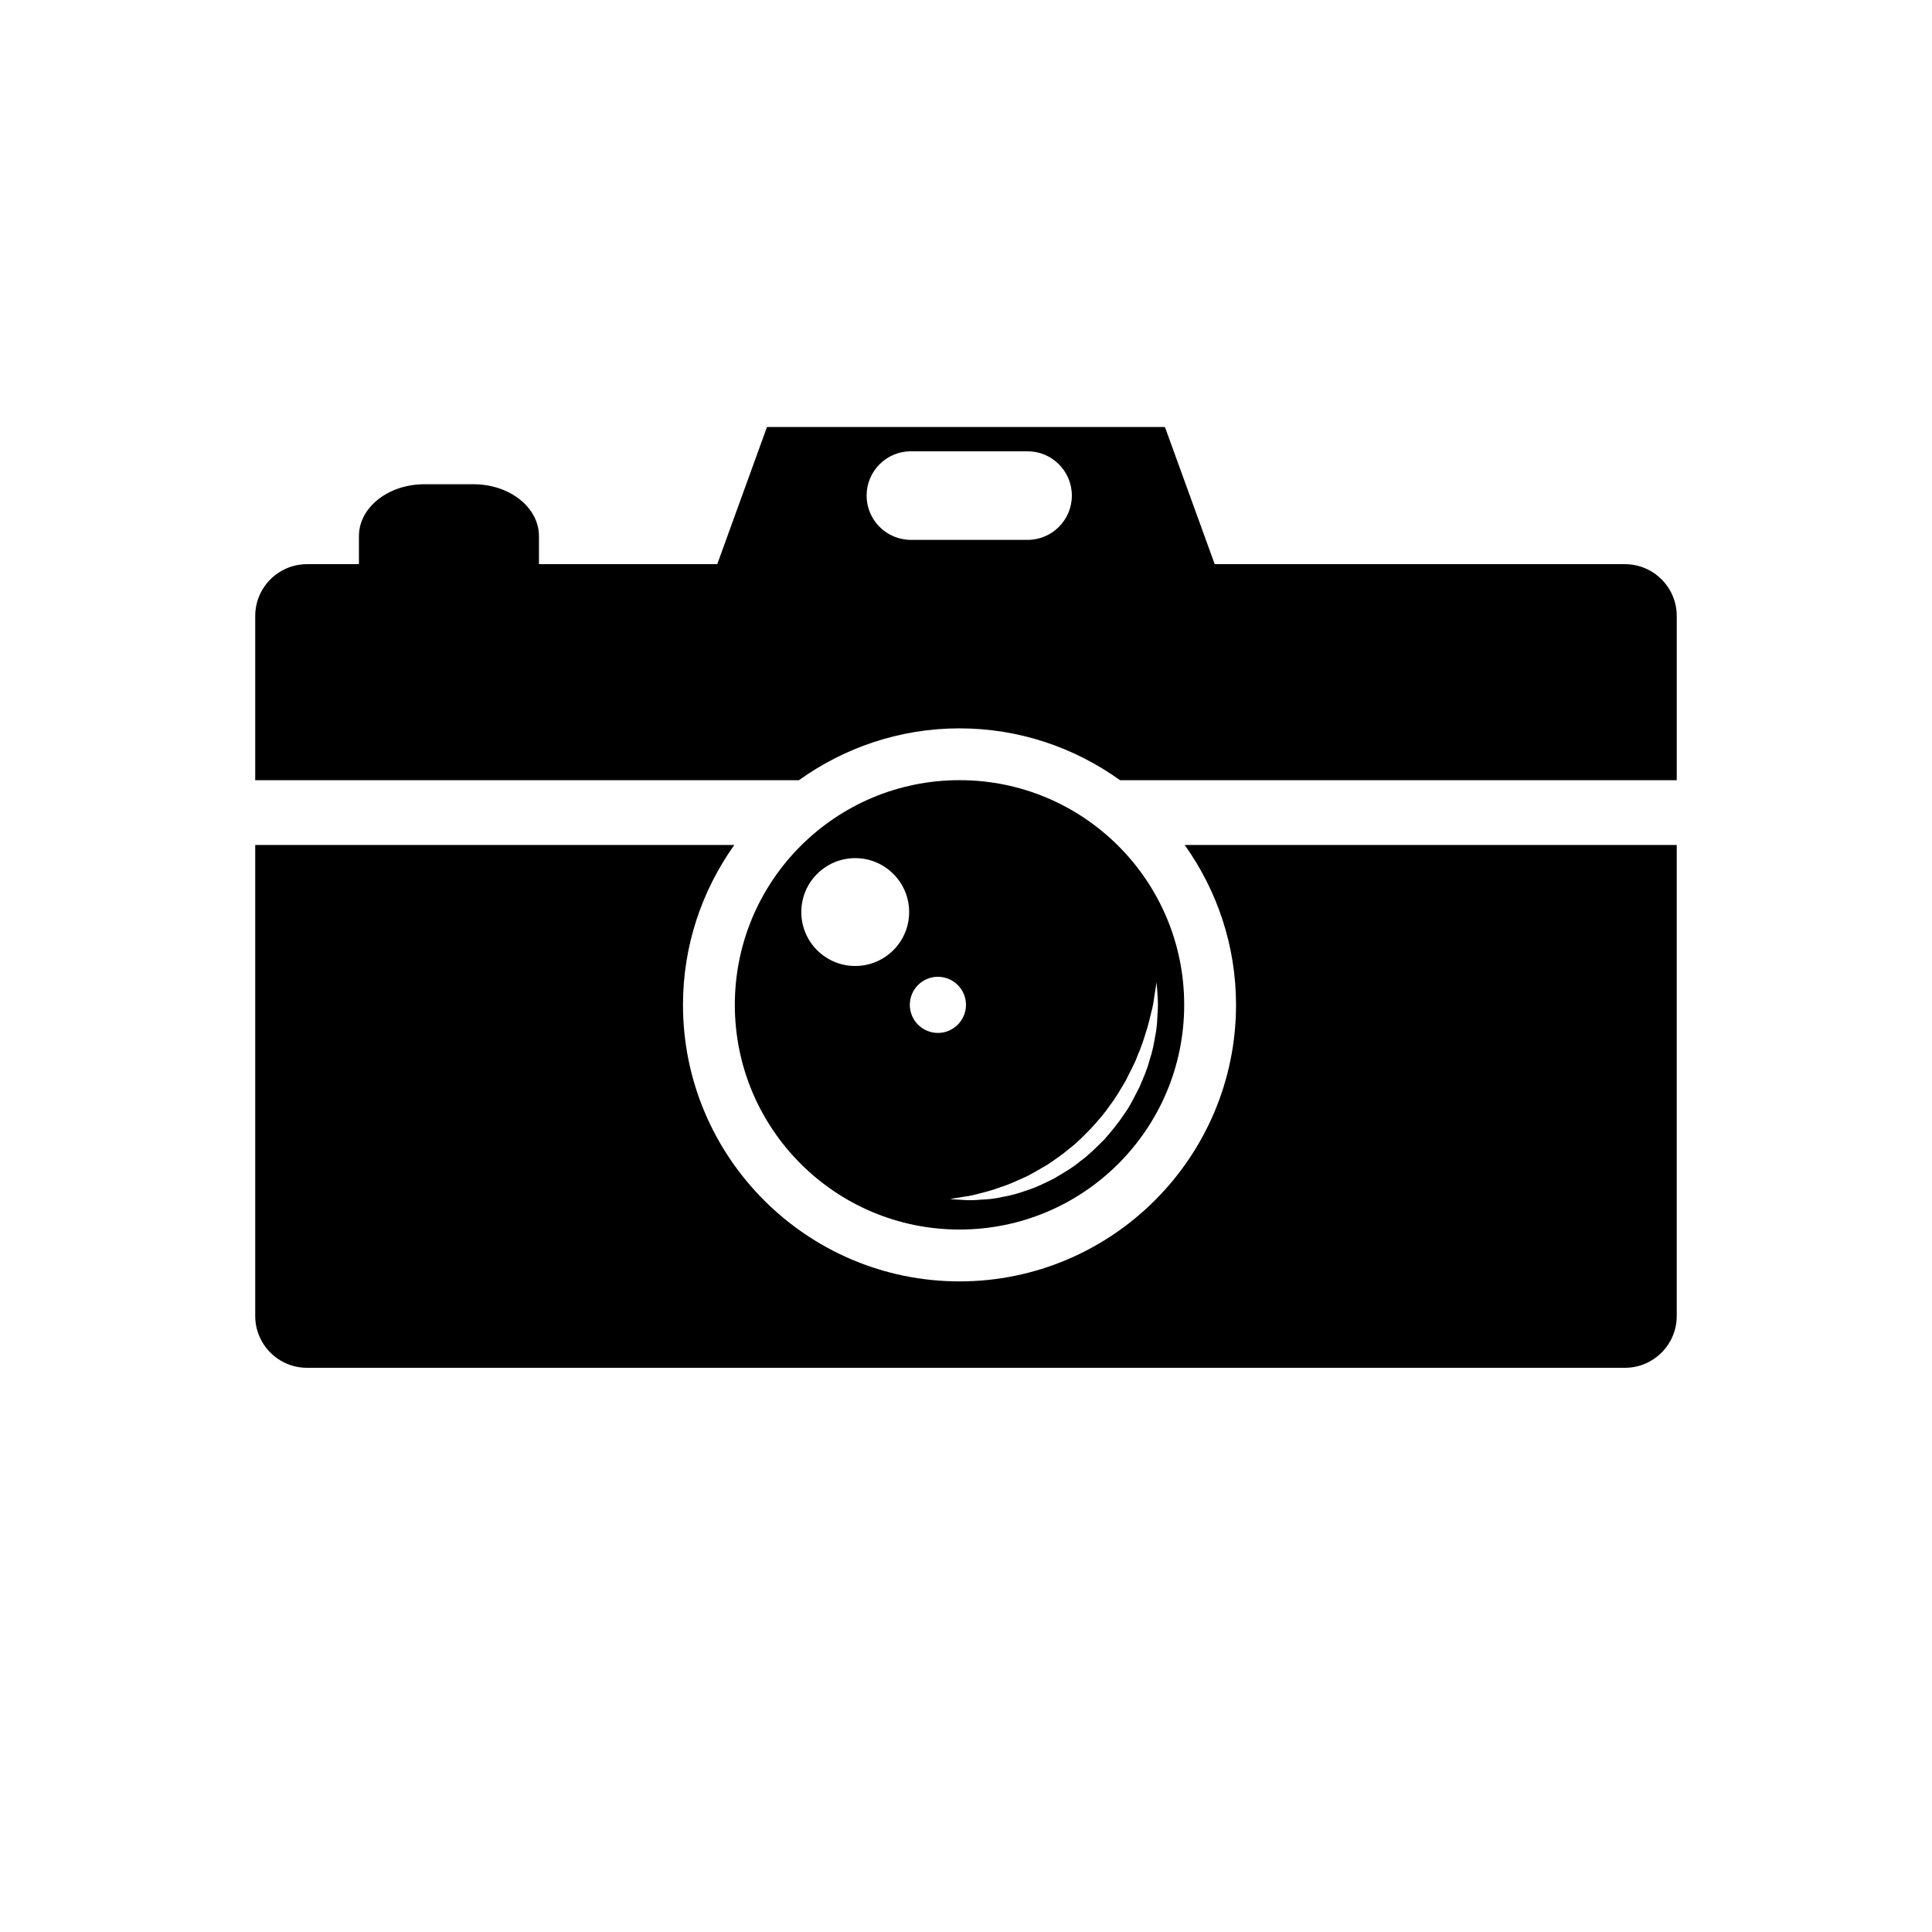 <?xml version="1.0" encoding="UTF-8"?>
<!-- The Best Svg Icon site in the world: iconSvg.co, Visit us! https://iconsvg.co -->
<svg fill="#000000" width="800px" height="800px" version="1.1" viewBox="144 144 512 512" xmlns="http://www.w3.org/2000/svg">
 <g>
  <path d="m574.61 293.51h-108.7l-13.191-36.355h-105.46l-13.18 36.355h-47.25v-7.441c0-7.59-7.769-13.742-17.348-13.742h-13.012c-9.582 0-17.348 6.152-17.348 13.742v7.441h-13.742c-7.59 0-13.742 6.152-13.742 13.742v43.512h144.08c12.012-8.609 26.684-13.742 42.559-13.742s30.543 5.129 42.559 13.742h147.52v-43.512c0-7.59-6.152-13.742-13.742-13.742zm-189.21-29.914h30.914c6.481 0 11.738 5.254 11.738 11.738 0 6.484-5.254 11.738-11.738 11.738h-30.914c-6.481 0-11.738-5.254-11.738-11.738 0-6.484 5.254-11.738 11.738-11.738z"/>
  <path d="m471.56 410.3c0 40.406-32.875 73.281-73.281 73.281s-73.281-32.875-73.281-73.281c0-15.789 5.07-30.391 13.598-42.367h-126.96v124.81c0 7.59 6.152 13.742 13.742 13.742h349.23c7.59 0 13.742-6.152 13.742-13.742v-124.81h-130.39c8.527 11.977 13.598 26.578 13.598 42.367z"/>
  <path d="m398.28 469.84c32.887 0 59.543-26.656 59.543-59.543s-26.656-59.543-59.543-59.543-59.543 26.656-59.543 59.543 26.656 59.543 59.543 59.543zm10.754-11.191c1.934-0.582 3.91-1.48 6.004-2.422 2.113-0.883 4.144-2.227 6.309-3.422 2.07-1.379 4.18-2.82 6.168-4.512 2.094-1.543 3.883-3.523 5.742-5.383 1.773-1.961 3.523-3.938 4.981-6.109 1.594-2.062 2.832-4.324 4.113-6.457 1.062-2.246 2.309-4.336 3.078-6.508 0.922-2.113 1.621-4.172 2.199-6.113 0.672-1.922 1.031-3.723 1.438-5.328 0.445-1.594 0.691-3.047 0.824-4.25 0.355-2.391 0.629-3.762 0.629-3.762s0.133 1.383 0.262 3.801c0.098 1.211 0.117 2.672-0.023 4.383-0.098 1.707-0.113 3.691-0.578 5.742-0.32 2.094-0.754 4.356-1.543 6.664-0.602 2.371-1.645 4.727-2.699 7.18-1.25 2.344-2.379 4.91-4.07 7.16-1.535 2.367-3.375 4.551-5.262 6.715-2.039 1.996-4.035 4.078-6.328 5.715-2.16 1.824-4.602 3.164-6.898 4.539-2.387 1.199-4.703 2.371-7.039 3.102-2.309 0.824-4.512 1.469-6.617 1.805-2.062 0.504-4 0.66-5.715 0.727-1.703 0.152-3.184 0.195-4.406 0.098-2.441-0.113-3.812-0.246-3.812-0.246s1.379-0.281 3.746-0.645c1.191-0.117 2.609-0.441 4.211-0.887 1.602-0.391 3.394-0.879 5.289-1.586zm-16.48-55.793c4.109 0 7.441 3.336 7.441 7.441 0 4.109-3.336 7.441-7.441 7.441-4.109 0-7.441-3.336-7.441-7.441s3.336-7.441 7.441-7.441zm-21.91-31.441c7.891 0 14.289 6.398 14.289 14.289 0 7.894-6.398 14.293-14.289 14.293s-14.289-6.398-14.289-14.289c0-7.894 6.398-14.293 14.289-14.293z"/>
 </g>
</svg>